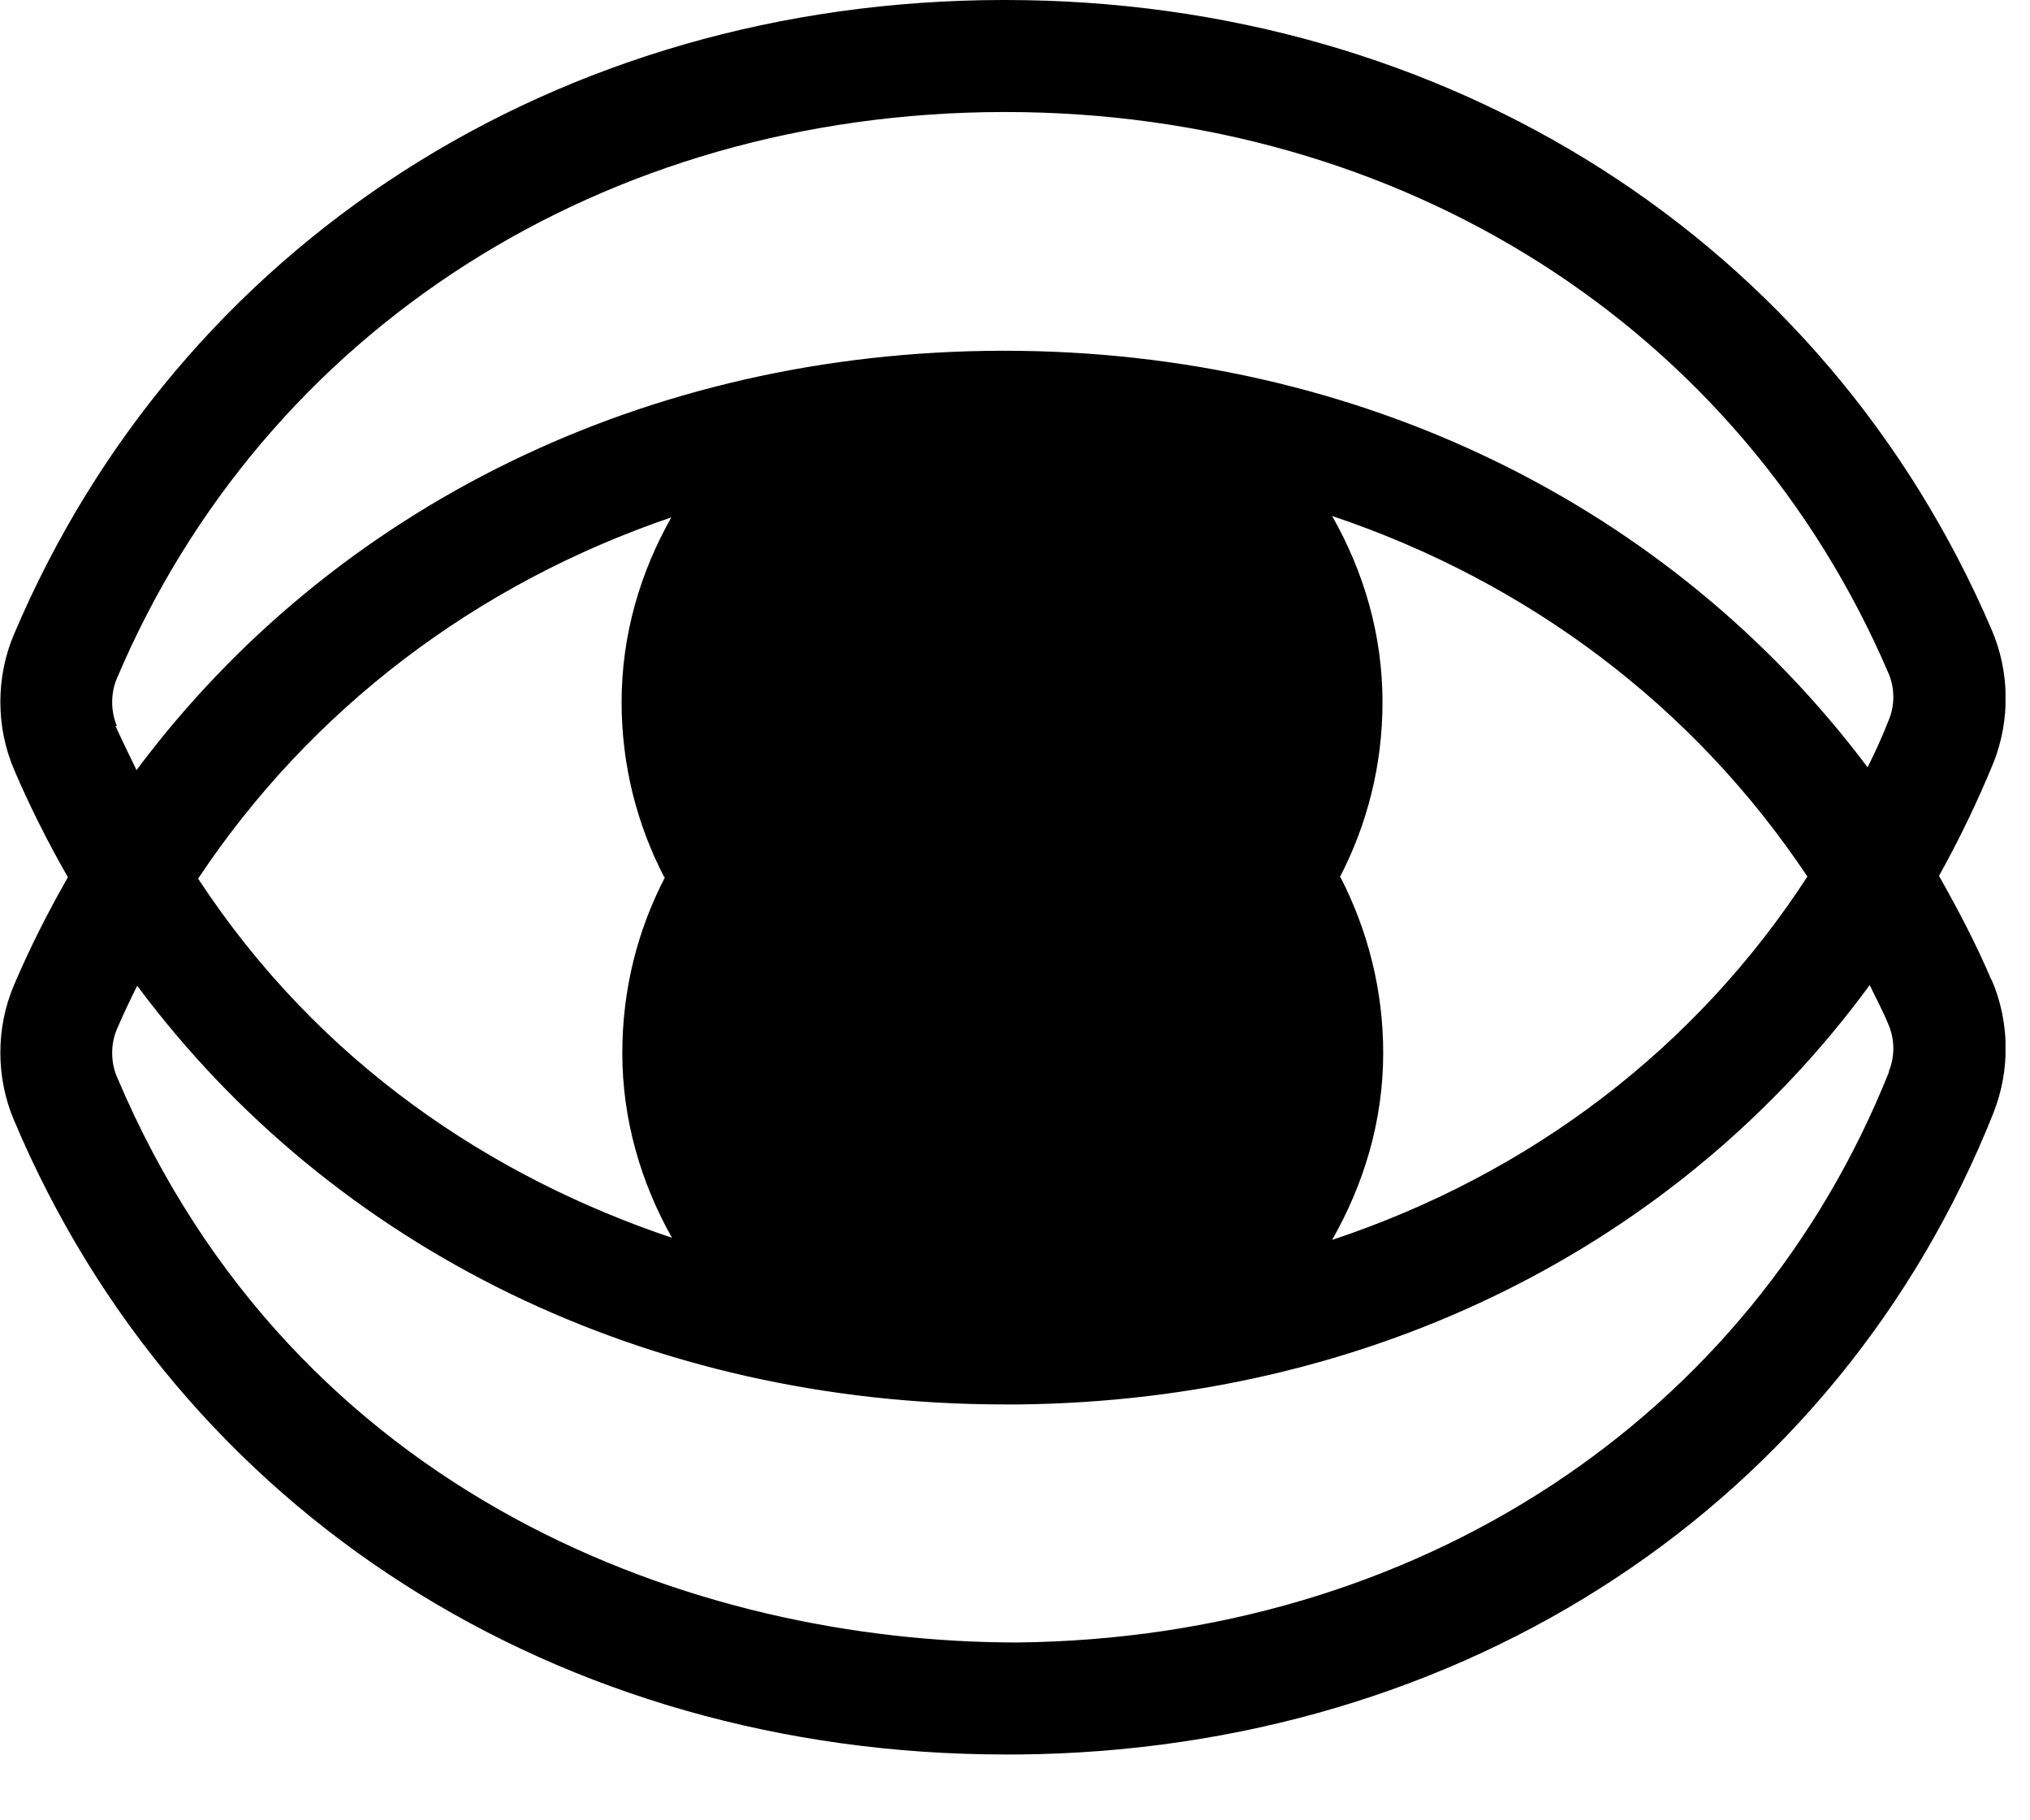 <?xml version="1.0" encoding="utf-8"?>
<svg xmlns="http://www.w3.org/2000/svg" fill="none" height="100%" overflow="visible" preserveAspectRatio="none" style="display: block;" viewBox="0 0 29 26" width="100%">
<g clip-path="url(#clip0_0_2689)" id="US logo">
<path d="M28.45 14C28.23 13.48 27.97 12.99 27.7 12.51C27.99 11.99 28.25 11.45 28.48 10.89C28.72 10.28 28.71 9.59 28.45 8.99C26.07 3.44 20.67 0 14.36 0H14.32C7.97 0.01 2.56 3.49 0.2 9.06C-0.06 9.67 -0.06 10.38 0.2 10.99C0.43 11.53 0.69 12.04 0.97 12.53C0.69 13.02 0.43 13.53 0.2 14.07C-0.06 14.68 -0.06 15.39 0.2 16C2.56 21.6 7.98 25.06 14.37 25.06C14.43 25.06 14.49 25.06 14.55 25.06C20.92 25 26.26 21.48 28.48 15.89C28.72 15.28 28.71 14.59 28.45 13.99V14ZM1.67 10.37C1.58 10.16 1.58 9.9 1.67 9.69C3.78 4.71 8.63 1.61 14.33 1.6H14.36C20.02 1.6 24.86 4.67 26.98 9.62C27.07 9.83 27.07 10.08 26.98 10.29C26.89 10.52 26.79 10.74 26.68 10.96C23.88 7.23 19.41 5.01 14.35 5.01H14.31C9.23 5.02 4.75 7.25 1.95 11C1.85 10.79 1.75 10.59 1.65 10.37H1.67ZM9.5 12.53C9.11 13.28 8.89 14.13 8.89 15.04C8.89 16 9.16 16.9 9.6 17.68C7.04 16.82 4.57 15.2 2.83 12.55C4.44 10.13 6.8 8.34 9.59 7.39C9.15 8.17 8.88 9.06 8.88 10.03C8.88 10.93 9.1 11.78 9.49 12.53H9.5ZM19.14 12.53C19.53 11.78 19.75 10.93 19.75 10.03C19.75 9.06 19.48 8.16 19.03 7.37C21.83 8.31 24.2 10.09 25.82 12.52C24.23 14.97 21.86 16.77 19.03 17.71C19.48 16.92 19.76 16.02 19.76 15.04C19.76 14.14 19.54 13.29 19.15 12.53H19.14ZM26.99 15.3C25.01 20.27 20.23 23.4 14.53 23.46C9.96 23.46 4.22 21.41 1.67 15.38C1.58 15.17 1.58 14.91 1.67 14.7C1.76 14.49 1.86 14.28 1.96 14.08C4.76 17.84 9.25 20.06 14.36 20.06C14.42 20.06 14.48 20.06 14.54 20.06C19.59 20.01 23.99 17.78 26.71 14.07C26.8 14.26 26.9 14.44 26.98 14.64C27.07 14.85 27.07 15.1 26.98 15.31L26.99 15.3Z" fill="black" id="Vector"/>
</g>
<defs>
<clipPath id="clip0_0_2689">
<rect fill="white" height="25.06" width="28.65"/>
</clipPath>
</defs>
</svg>